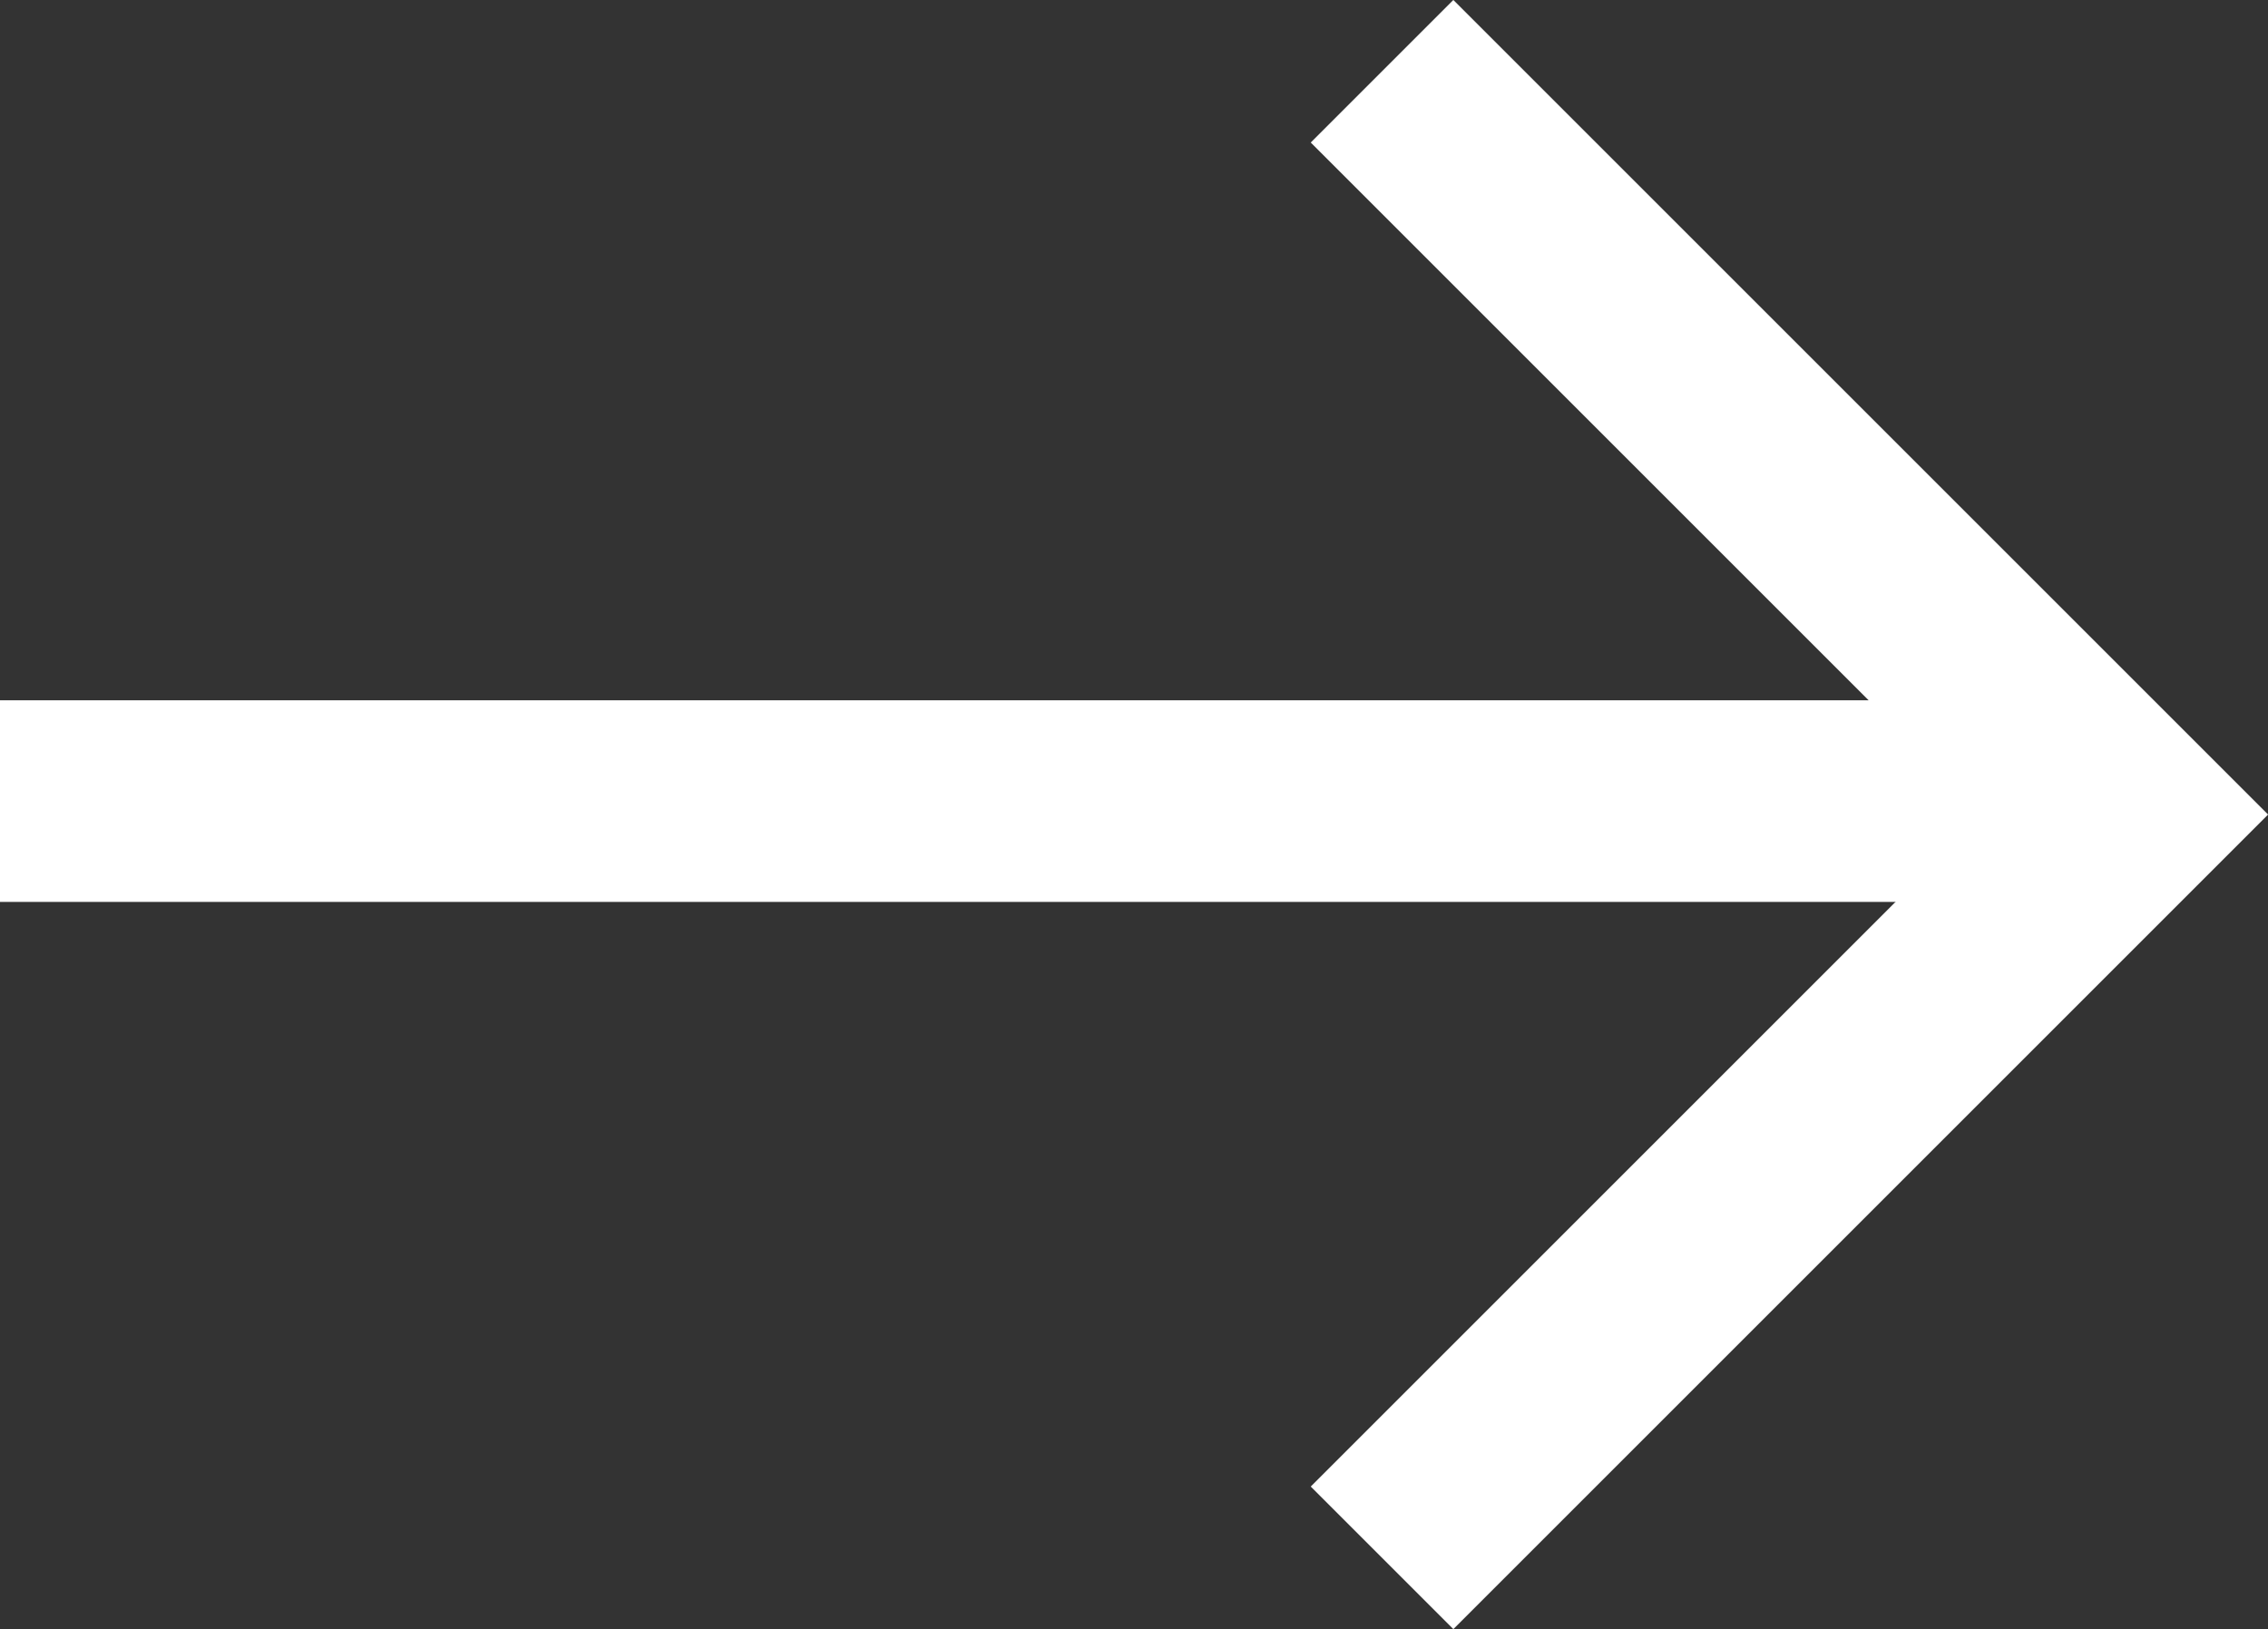 <?xml version="1.0" encoding="UTF-8"?>
<svg id="_레이어_2" data-name="레이어 2" xmlns="http://www.w3.org/2000/svg" viewBox="0 0 16.87 12.12">
  <rect x="0" y="0" width="16.87" height="12.12" fill="#333333" stroke="none"/>
  <defs>
    <style>
      .cls-1 {
        fill: none;
        stroke: #fff;
        stroke-miterlimit: 10;
        stroke-width: 1.5px;
      }
    </style>
  </defs>
  <g id="_레이어_1-2" data-name="레이어 1">
    <g>
      <line class="cls-1" y1="5.96" x2="15.81" y2="5.96"/>
      <polyline class="cls-1" points="10.28 .53 15.81 6.06 10.28 11.59"/>
    </g>
  </g>
</svg>